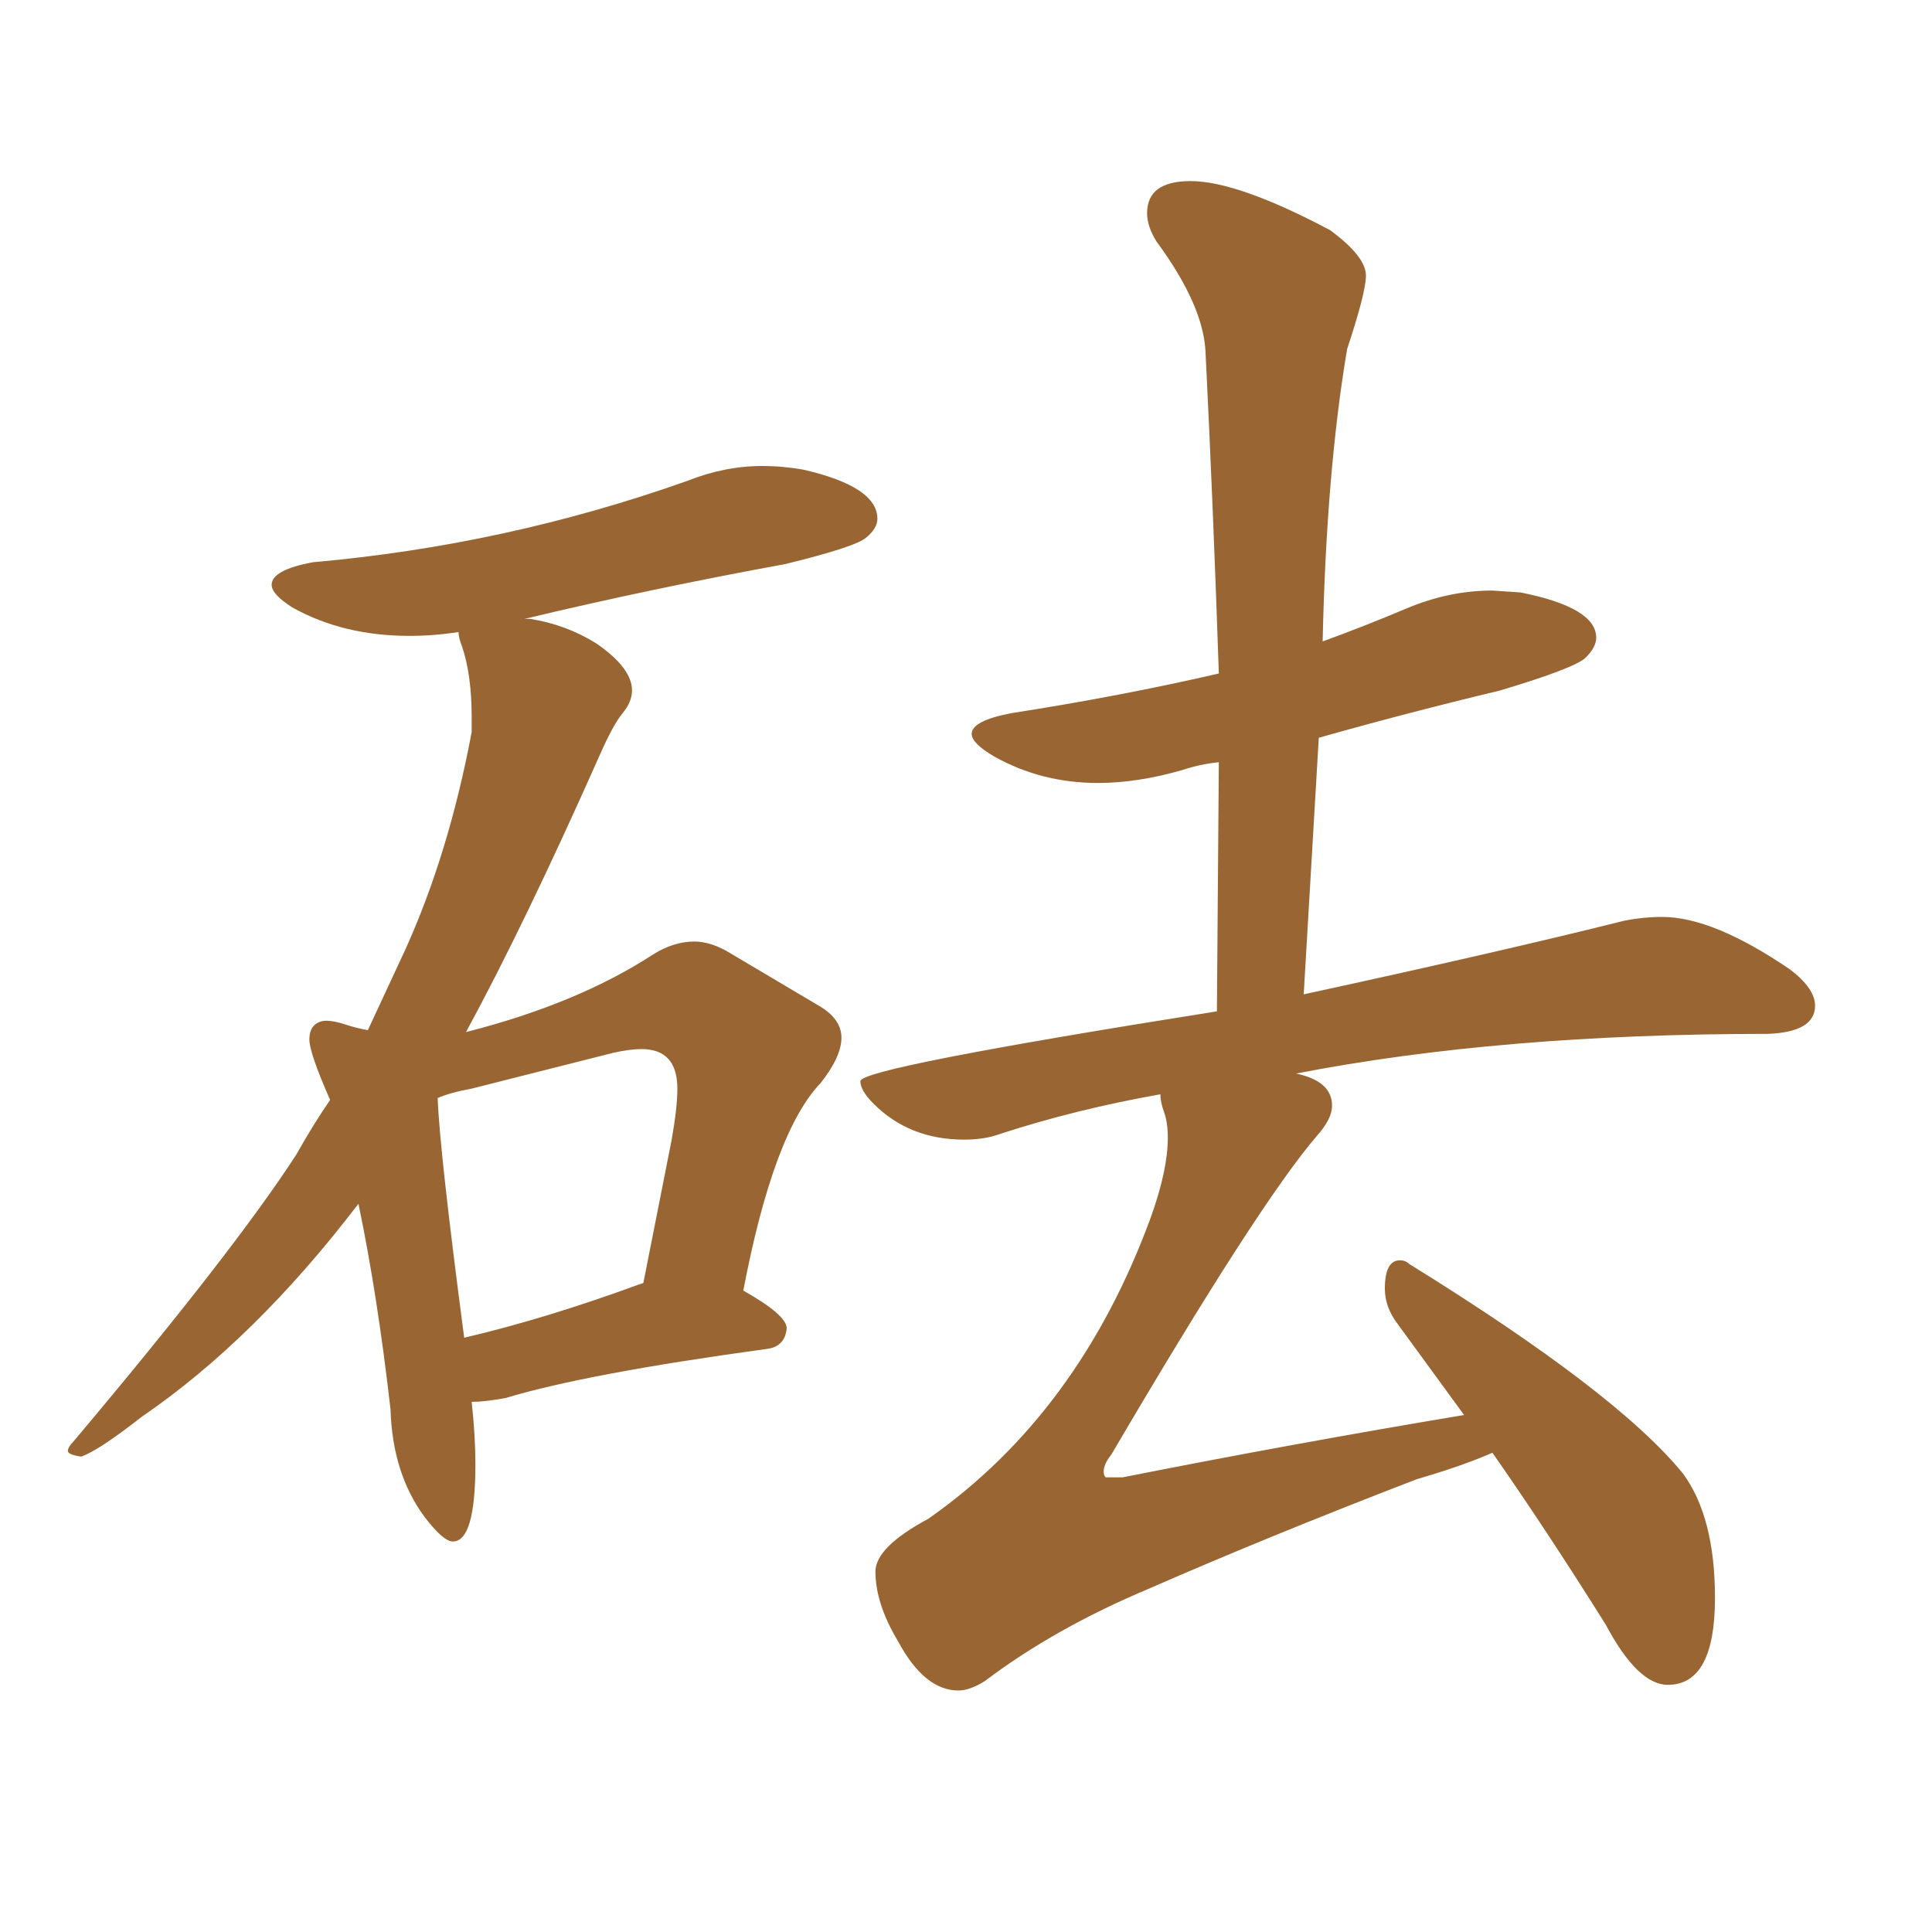 <svg xmlns="http://www.w3.org/2000/svg" xmlns:xlink="http://www.w3.org/1999/xlink" width="150" height="150"><path fill="#996633" padding="10" d="M74.41 131.25L74.41 131.25Q71.78 131.25 69.73 127.44L69.73 127.44Q67.97 124.51 67.97 122.02L67.97 122.02Q67.97 120.12 72.07 117.92L72.07 117.92Q83.79 109.72 89.36 94.48L89.36 94.48Q90.67 90.82 90.67 88.33L90.67 88.33Q90.67 87.16 90.38 86.35Q90.09 85.55 90.09 84.96L90.09 84.96Q83.50 86.13 77.64 88.04L77.64 88.04Q76.46 88.48 74.85 88.48L74.85 88.48Q70.61 88.48 67.82 85.69L67.82 85.69Q66.80 84.67 66.80 83.94L66.80 83.94Q66.80 82.91 94.48 78.52L94.48 78.52L94.63 59.18Q93.16 59.33 91.85 59.77L91.85 59.77Q88.33 60.79 85.25 60.79L85.25 60.79Q80.86 60.79 77.20 58.74L77.20 58.74Q75.44 57.71 75.44 56.98L75.44 56.98Q75.44 55.96 78.52 55.37L78.52 55.37Q87.01 54.05 94.63 52.29L94.63 52.29Q94.19 39.26 93.60 27.39L93.60 27.39Q93.46 23.73 89.79 18.75L89.79 18.75Q89.06 17.58 89.06 16.55L89.06 16.55Q89.06 14.06 92.43 14.06L92.43 14.06Q96.09 14.06 103.27 17.87L103.27 17.87Q106.05 19.92 106.05 21.39L106.05 21.39Q106.05 22.71 104.59 27.10L104.59 27.10Q102.98 36.62 102.69 49.80L102.69 49.80Q105.91 48.63 109.20 47.24Q112.50 45.85 115.87 45.85L115.87 45.85L118.07 46.00Q123.93 47.17 123.93 49.51L123.93 49.51Q123.93 50.24 123.12 51.05Q122.31 51.86 116.46 53.61L116.46 53.61Q109.13 55.37 102.39 57.28L102.39 57.28L101.22 77.20Q116.75 73.83 126.12 71.48L126.12 71.48Q127.59 71.19 129.05 71.19L129.05 71.19Q133.01 71.19 139.01 75.29L139.01 75.29Q140.92 76.76 140.92 78.08L140.92 78.08Q140.92 80.13 137.26 80.27L137.26 80.27Q116.46 80.27 100.63 83.35L100.63 83.35Q103.42 83.94 103.42 85.84L103.42 85.84Q103.42 86.87 102.25 88.18L102.25 88.18Q97.71 93.46 86.28 112.94L86.28 112.94Q85.69 113.67 85.69 114.26L85.69 114.26Q85.69 114.55 85.84 114.70L85.84 114.70L87.16 114.70Q100.49 112.06 113.67 109.86L113.67 109.86L108.54 102.83Q107.52 101.51 107.52 100.05L107.52 100.05Q107.52 97.85 108.69 97.85L108.69 97.85Q109.13 97.85 109.42 98.14L109.42 98.14Q125.54 108.11 130.66 114.40L130.66 114.40Q133.15 117.77 133.15 124.07L133.15 124.07Q133.15 130.81 129.49 130.81L129.49 130.81Q127.15 130.81 124.66 126.12L124.66 126.12Q119.97 118.65 115.87 112.79L115.87 112.79Q113.53 113.82 110.01 114.84L110.01 114.84Q98.58 119.24 89.21 123.34L89.21 123.34Q81.88 126.42 76.46 130.52L76.46 130.52Q75.29 131.25 74.41 131.25ZM35.16 119.68L35.16 119.68Q34.42 119.68 32.96 117.77L32.96 117.77Q30.47 114.40 30.32 109.42L30.32 109.42Q29.30 100.49 27.83 93.46L27.83 93.46Q19.78 104.00 10.99 110.01L10.99 110.01Q7.62 112.65 6.30 113.09L6.30 113.09Q5.27 112.94 5.27 112.65L5.27 112.65Q5.27 112.35 5.71 111.91L5.71 111.91Q18.16 97.12 23.00 89.65L23.00 89.65Q24.32 87.30 25.63 85.40L25.63 85.40Q24.02 81.74 24.02 80.71L24.02 80.71Q24.02 79.98 24.39 79.61Q24.76 79.25 25.34 79.25L25.34 79.25Q25.93 79.25 26.81 79.54Q27.69 79.83 28.56 79.98L28.56 79.98L31.49 73.68Q34.86 66.21 36.62 56.84L36.62 56.84L36.62 55.66Q36.62 52.44 35.89 50.24L35.89 50.24Q35.60 49.51 35.60 49.07L35.60 49.07Q33.69 49.37 31.79 49.37L31.79 49.37Q26.66 49.37 22.71 47.17L22.71 47.17Q21.09 46.14 21.09 45.41L21.09 45.41Q21.09 44.24 24.32 43.65L24.32 43.65Q39.26 42.33 53.32 37.35L53.32 37.35Q56.25 36.18 59.18 36.18L59.18 36.18Q60.79 36.18 62.40 36.47L62.40 36.47Q68.12 37.79 68.12 40.28L68.12 40.28Q68.12 41.02 67.24 41.75Q66.36 42.48 60.94 43.80L60.94 43.80Q50.54 45.70 40.72 48.05L40.72 48.05L41.16 48.05Q43.95 48.49 46.29 49.95L46.29 49.95Q49.07 51.86 49.07 53.61L49.07 53.61Q49.07 54.49 48.34 55.37Q47.61 56.25 46.58 58.59L46.58 58.59Q40.72 71.78 36.18 80.13L36.18 80.13Q44.82 77.93 50.68 74.12L50.68 74.12Q52.29 73.10 53.91 73.10L53.91 73.10Q55.08 73.10 56.40 73.83L56.40 73.83L63.57 78.08Q65.33 79.10 65.33 80.57L65.33 80.57Q65.33 82.03 63.72 84.08L63.72 84.08Q60.06 87.89 57.71 100.20L57.71 100.20Q61.08 102.10 61.08 103.13L61.08 103.13Q60.94 104.59 59.47 104.74L59.47 104.74Q45.56 106.64 39.26 108.54L39.26 108.54Q37.65 108.84 36.62 108.84L36.62 108.84Q36.91 111.47 36.91 113.67L36.91 113.67Q36.91 119.68 35.16 119.68ZM36.04 103.86L36.04 103.86Q42.33 102.39 49.51 99.76L49.51 99.76L49.95 99.61L52.15 88.48Q52.59 85.99 52.59 84.52L52.59 84.52Q52.59 81.45 49.80 81.45L49.80 81.45Q48.93 81.45 47.61 81.74L47.61 81.74L36.62 84.52Q35.01 84.81 33.98 85.25L33.98 85.25Q34.13 89.36 36.04 103.86Z"/></svg>